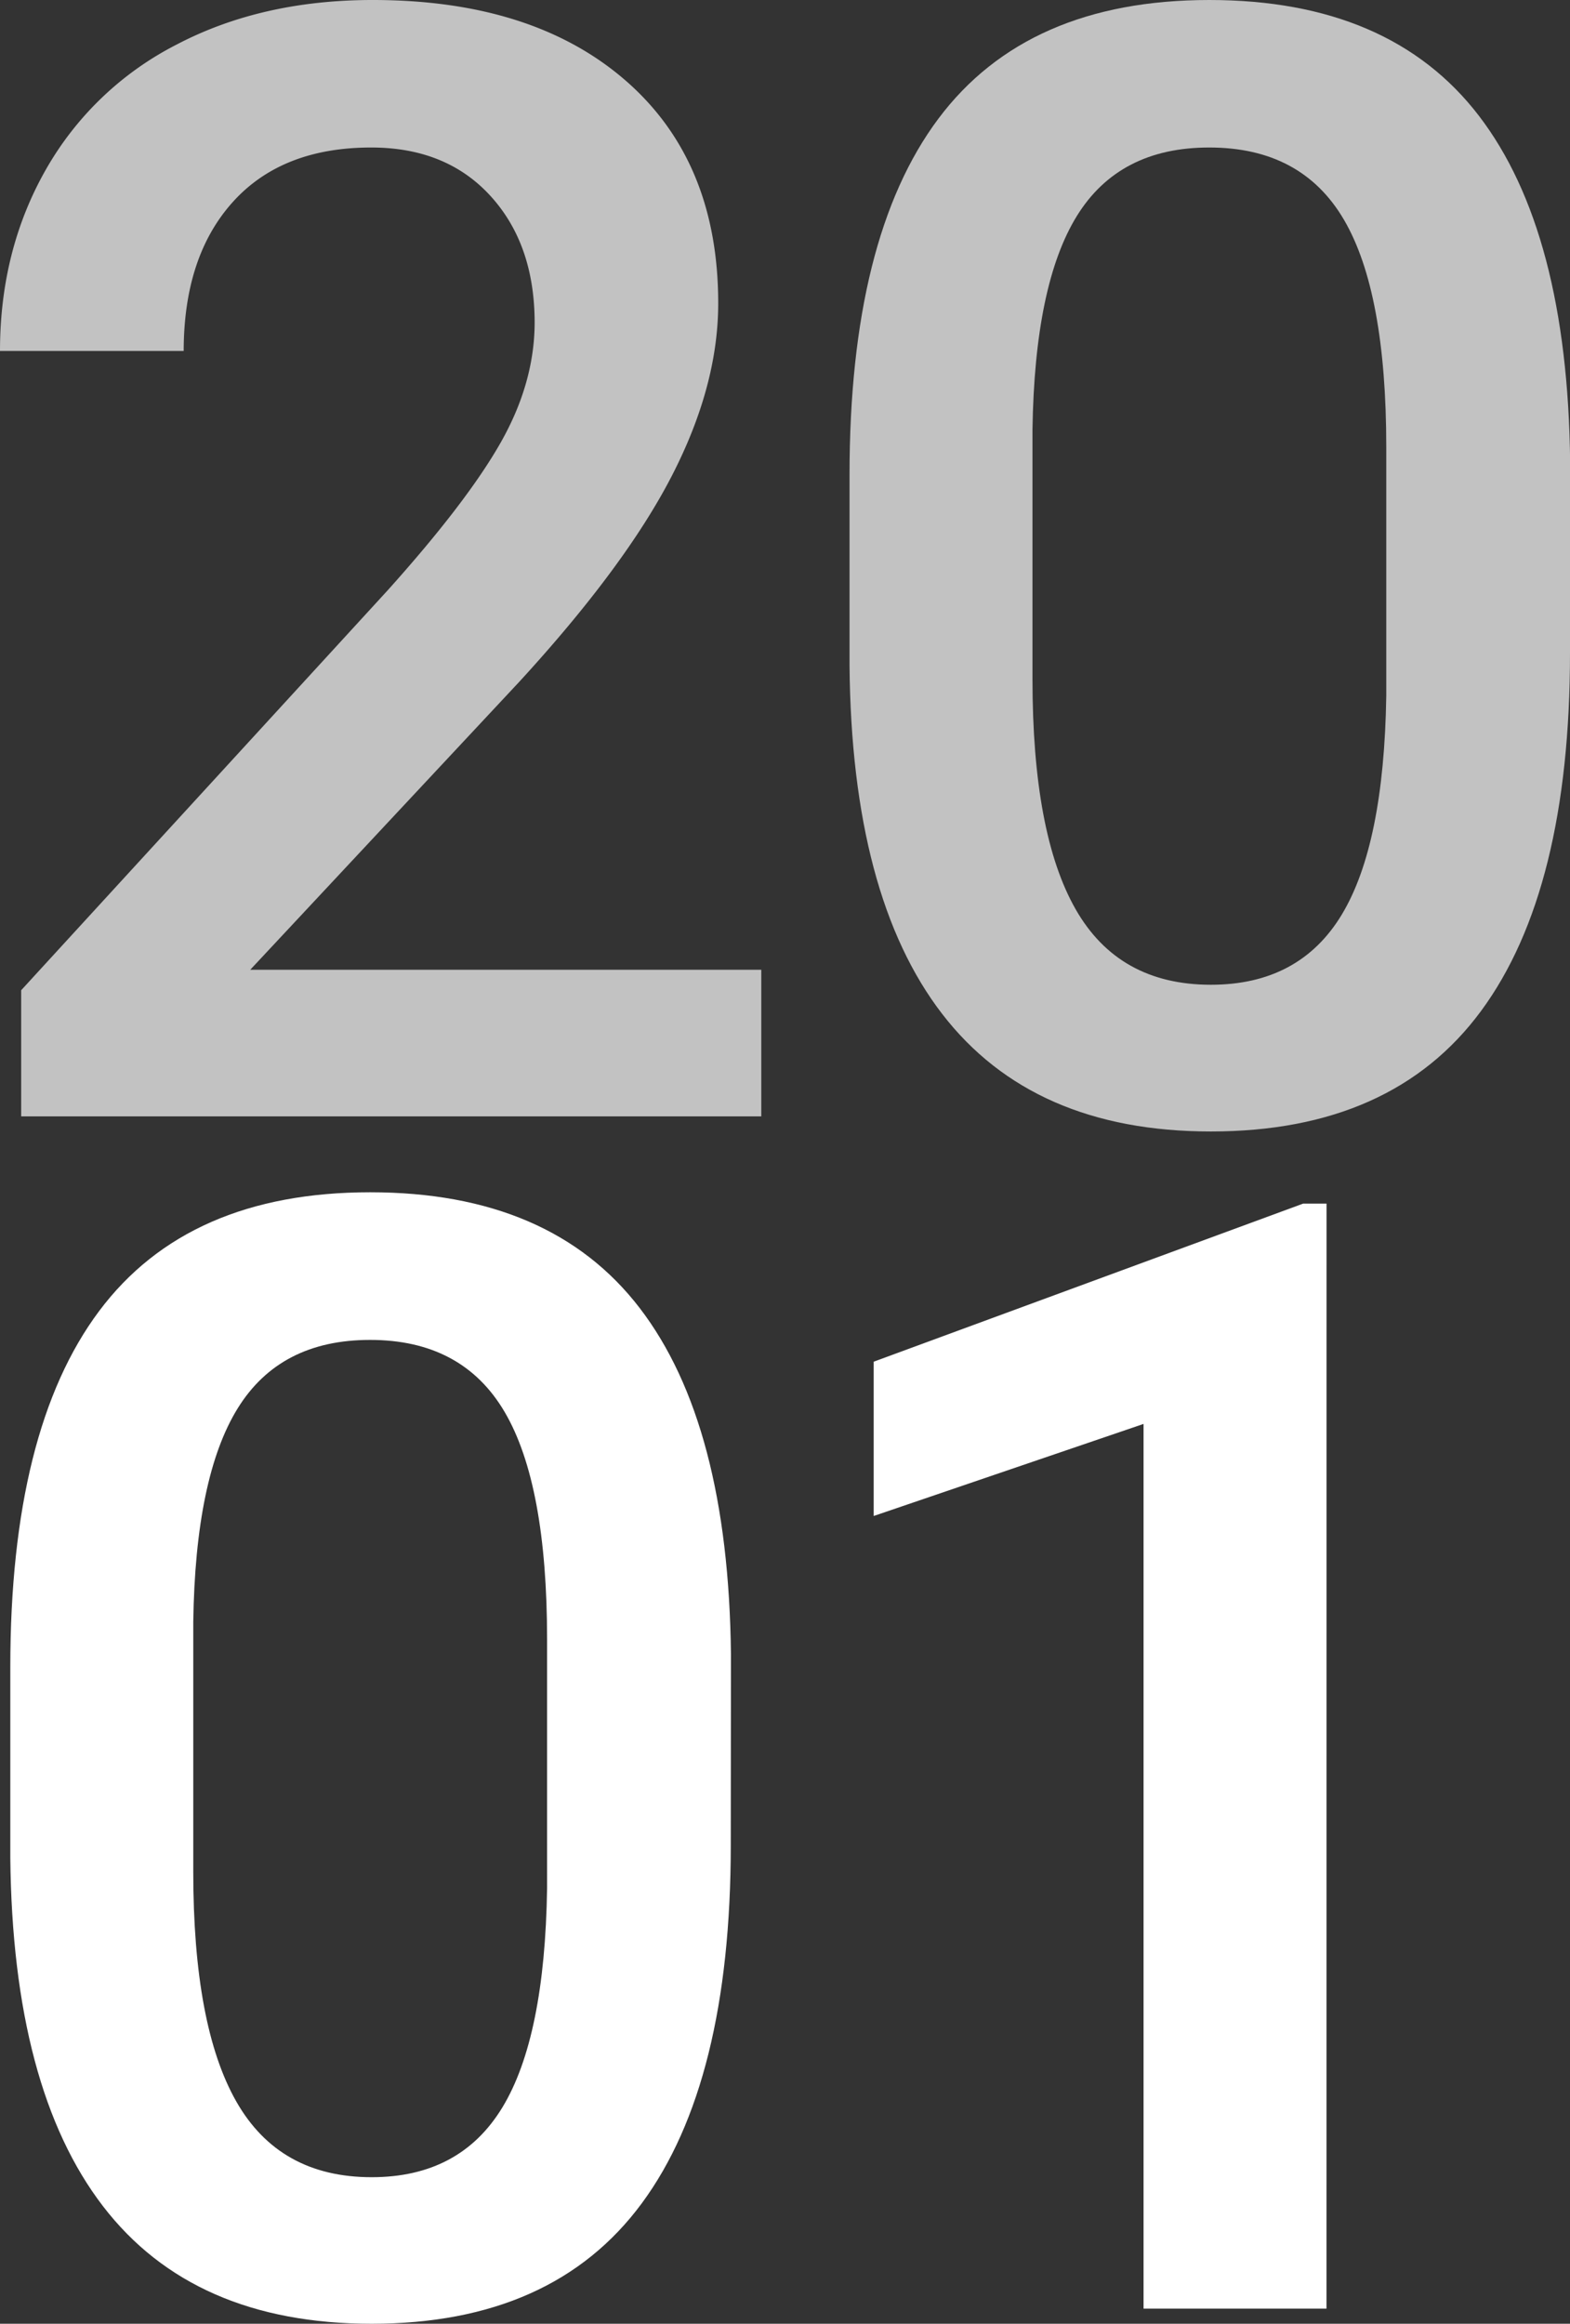 <svg xmlns="http://www.w3.org/2000/svg" width="361.19" height="534.36" viewBox="0 0 361.19 534.36"><rect x="0" y="0" width="361.19" height="534.36" fill="#333333" stroke="none"/><defs><style>.cls-1{opacity:0.7;}.cls-2{fill:#fff;}</style></defs><g id="レイヤー_2" data-name="レイヤー 2"><g id="レイヤー_1-2" data-name="レイヤー 1"><g class="cls-1"><path class="cls-2" d="M175.14,256.71H4.87v-29l84.35-92q18.27-20.35,26-34T123,74.26q0-18.08-10.17-29.21T85.4,33.92q-20.54,0-31.83,12.52T42.26,80.7H0Q0,57.57,10.52,39.05A72.51,72.51,0,0,1,40.61,10.26Q60.18,0,85.74,0q36.87,0,58.18,18.52t21.31,51.22q0,19-10.7,39.74t-35,47.23L57.57,223H175.14Z"/><path class="cls-2" d="M361.19,150.1q0,54.61-20.44,82.35t-62.18,27.74q-41,0-61.83-27.05t-21.3-80.09V109.22q0-54.6,20.43-81.91T278.22,0q41.58,0,62,26.61t21,79.66Zm-42.27-47.31q0-35.66-9.74-52.27t-31-16.6q-20.7,0-30.43,15.73T237.53,98.79v57.39q0,35.49,9.91,52.88t31.13,17.39q20.35,0,30.09-16.09T318.92,160Z"/></g><path class="cls-2" d="M168.12,424.27q0,54.62-20.44,82.35T85.51,534.36q-41.06,0-61.83-27.05T2.37,427.22V383.39q0-54.6,20.44-81.91t62.35-27.31q41.57,0,62,26.61t21,79.66ZM125.86,377q0-35.65-9.74-52.27t-31-16.61q-20.7,0-30.44,15.74T44.46,373v57.39q0,35.49,9.91,52.88t31.14,17.39q20.34,0,30.09-16.09t10.26-50.35Z"/><path class="cls-2" d="M305.17,530.88H263.08V327.44L201,348.61V313.13l98.79-36.35h5.39Z"/></g></g></svg>